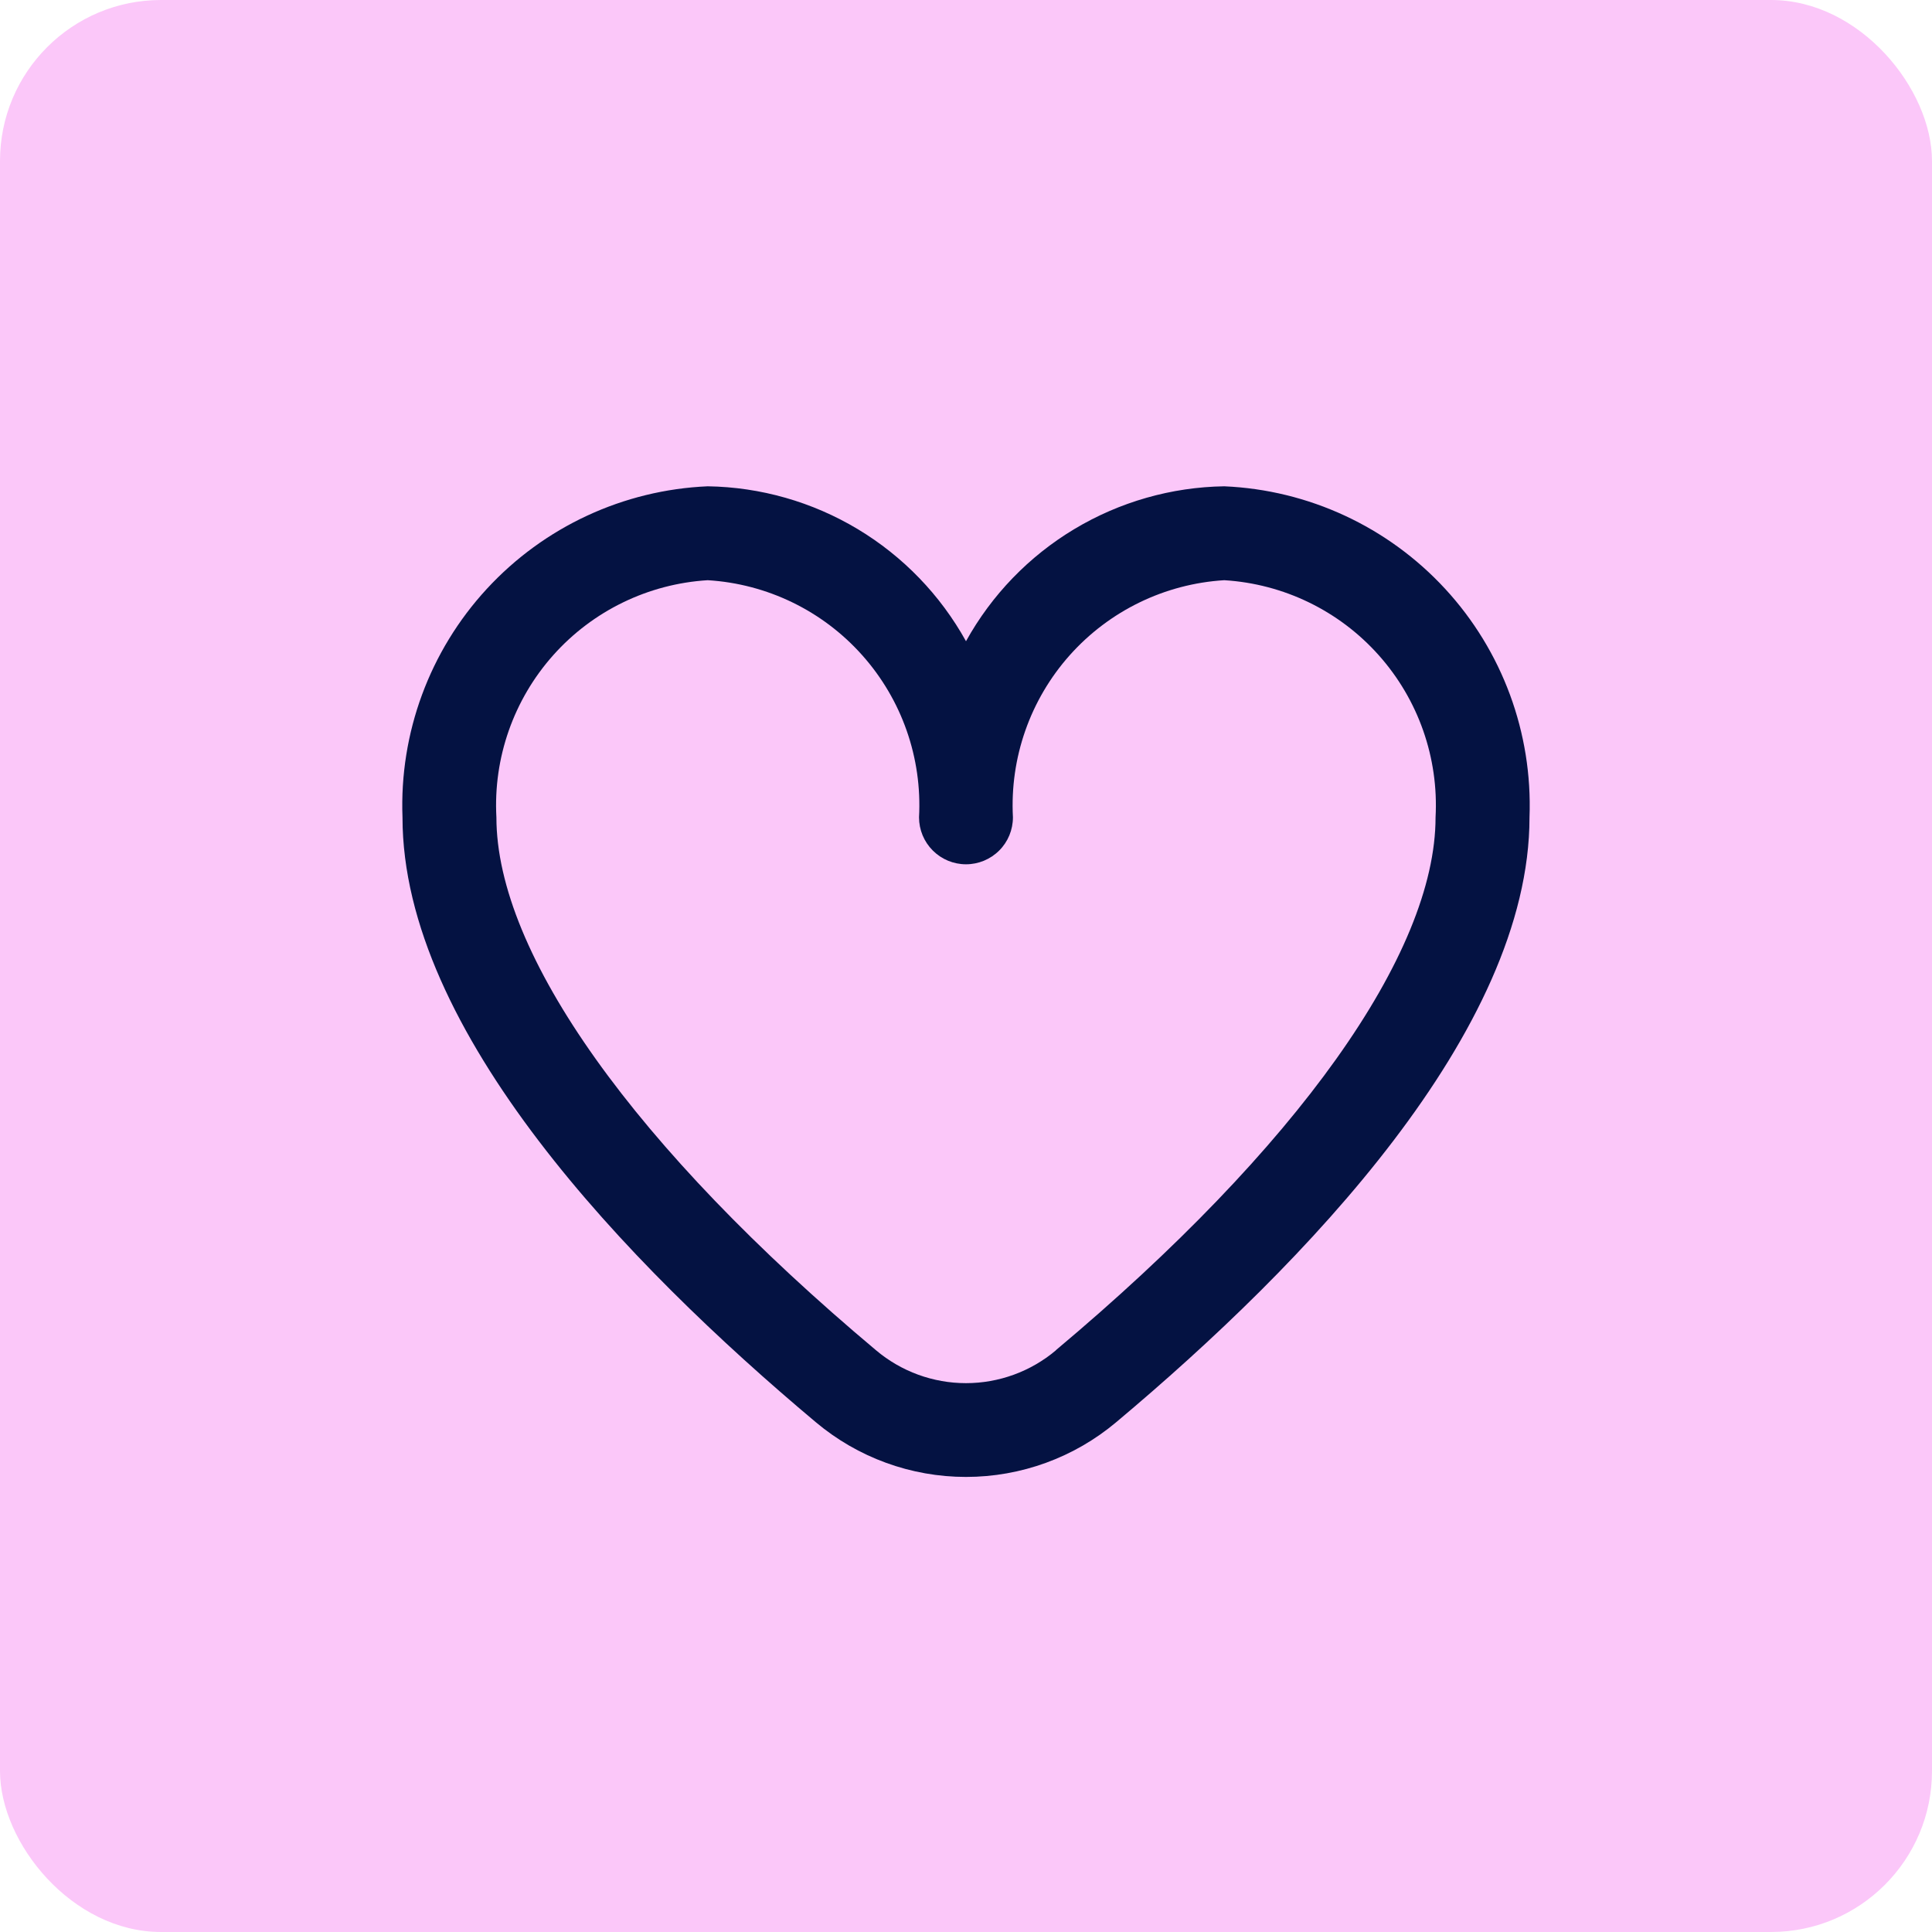 <svg width="48" height="48" viewBox="0 0 48 48" fill="none" xmlns="http://www.w3.org/2000/svg">
<rect width="48" height="48" rx="4" fill="#FBC7F9"/>
<g clip-path="url(#clip0_568_1672)">
<path d="M30.416 12.082C29.103 12.102 27.818 12.469 26.691 13.145C25.564 13.821 24.636 14.782 24 15.931C23.363 14.782 22.435 13.821 21.309 13.145C20.182 12.469 18.897 12.102 17.583 12.082C15.489 12.172 13.516 13.089 12.095 14.63C10.674 16.171 9.921 18.212 10 20.306C10 25.611 15.584 31.405 20.267 35.333C21.312 36.212 22.634 36.694 24 36.694C25.366 36.694 26.688 36.212 27.733 35.333C32.416 31.405 38 25.611 38 20.306C38.079 18.212 37.326 16.171 35.905 14.63C34.484 13.089 32.511 12.172 30.416 12.082ZM26.234 33.548C25.609 34.075 24.817 34.364 24 34.364C23.182 34.364 22.391 34.075 21.766 33.548C15.771 28.519 12.333 23.693 12.333 20.306C12.253 18.83 12.761 17.383 13.744 16.279C14.727 15.175 16.108 14.505 17.583 14.415C19.059 14.505 20.439 15.175 21.422 16.279C22.406 17.383 22.913 18.83 22.833 20.306C22.833 20.616 22.956 20.913 23.175 21.131C23.394 21.35 23.69 21.473 24 21.473C24.309 21.473 24.606 21.35 24.825 21.131C25.044 20.913 25.166 20.616 25.166 20.306C25.087 18.83 25.594 17.383 26.577 16.279C27.561 15.175 28.941 14.505 30.416 14.415C31.892 14.505 33.272 15.175 34.255 16.279C35.239 17.383 35.746 18.83 35.666 20.306C35.666 23.693 32.228 28.519 26.234 33.544V33.548Z" fill="#041242"/>
</g>
<defs>
<clipPath id="clip0_568_1672">
<rect width="28" height="28" fill="white" transform="translate(10 10)"/>
</clipPath>
</defs>
</svg>
